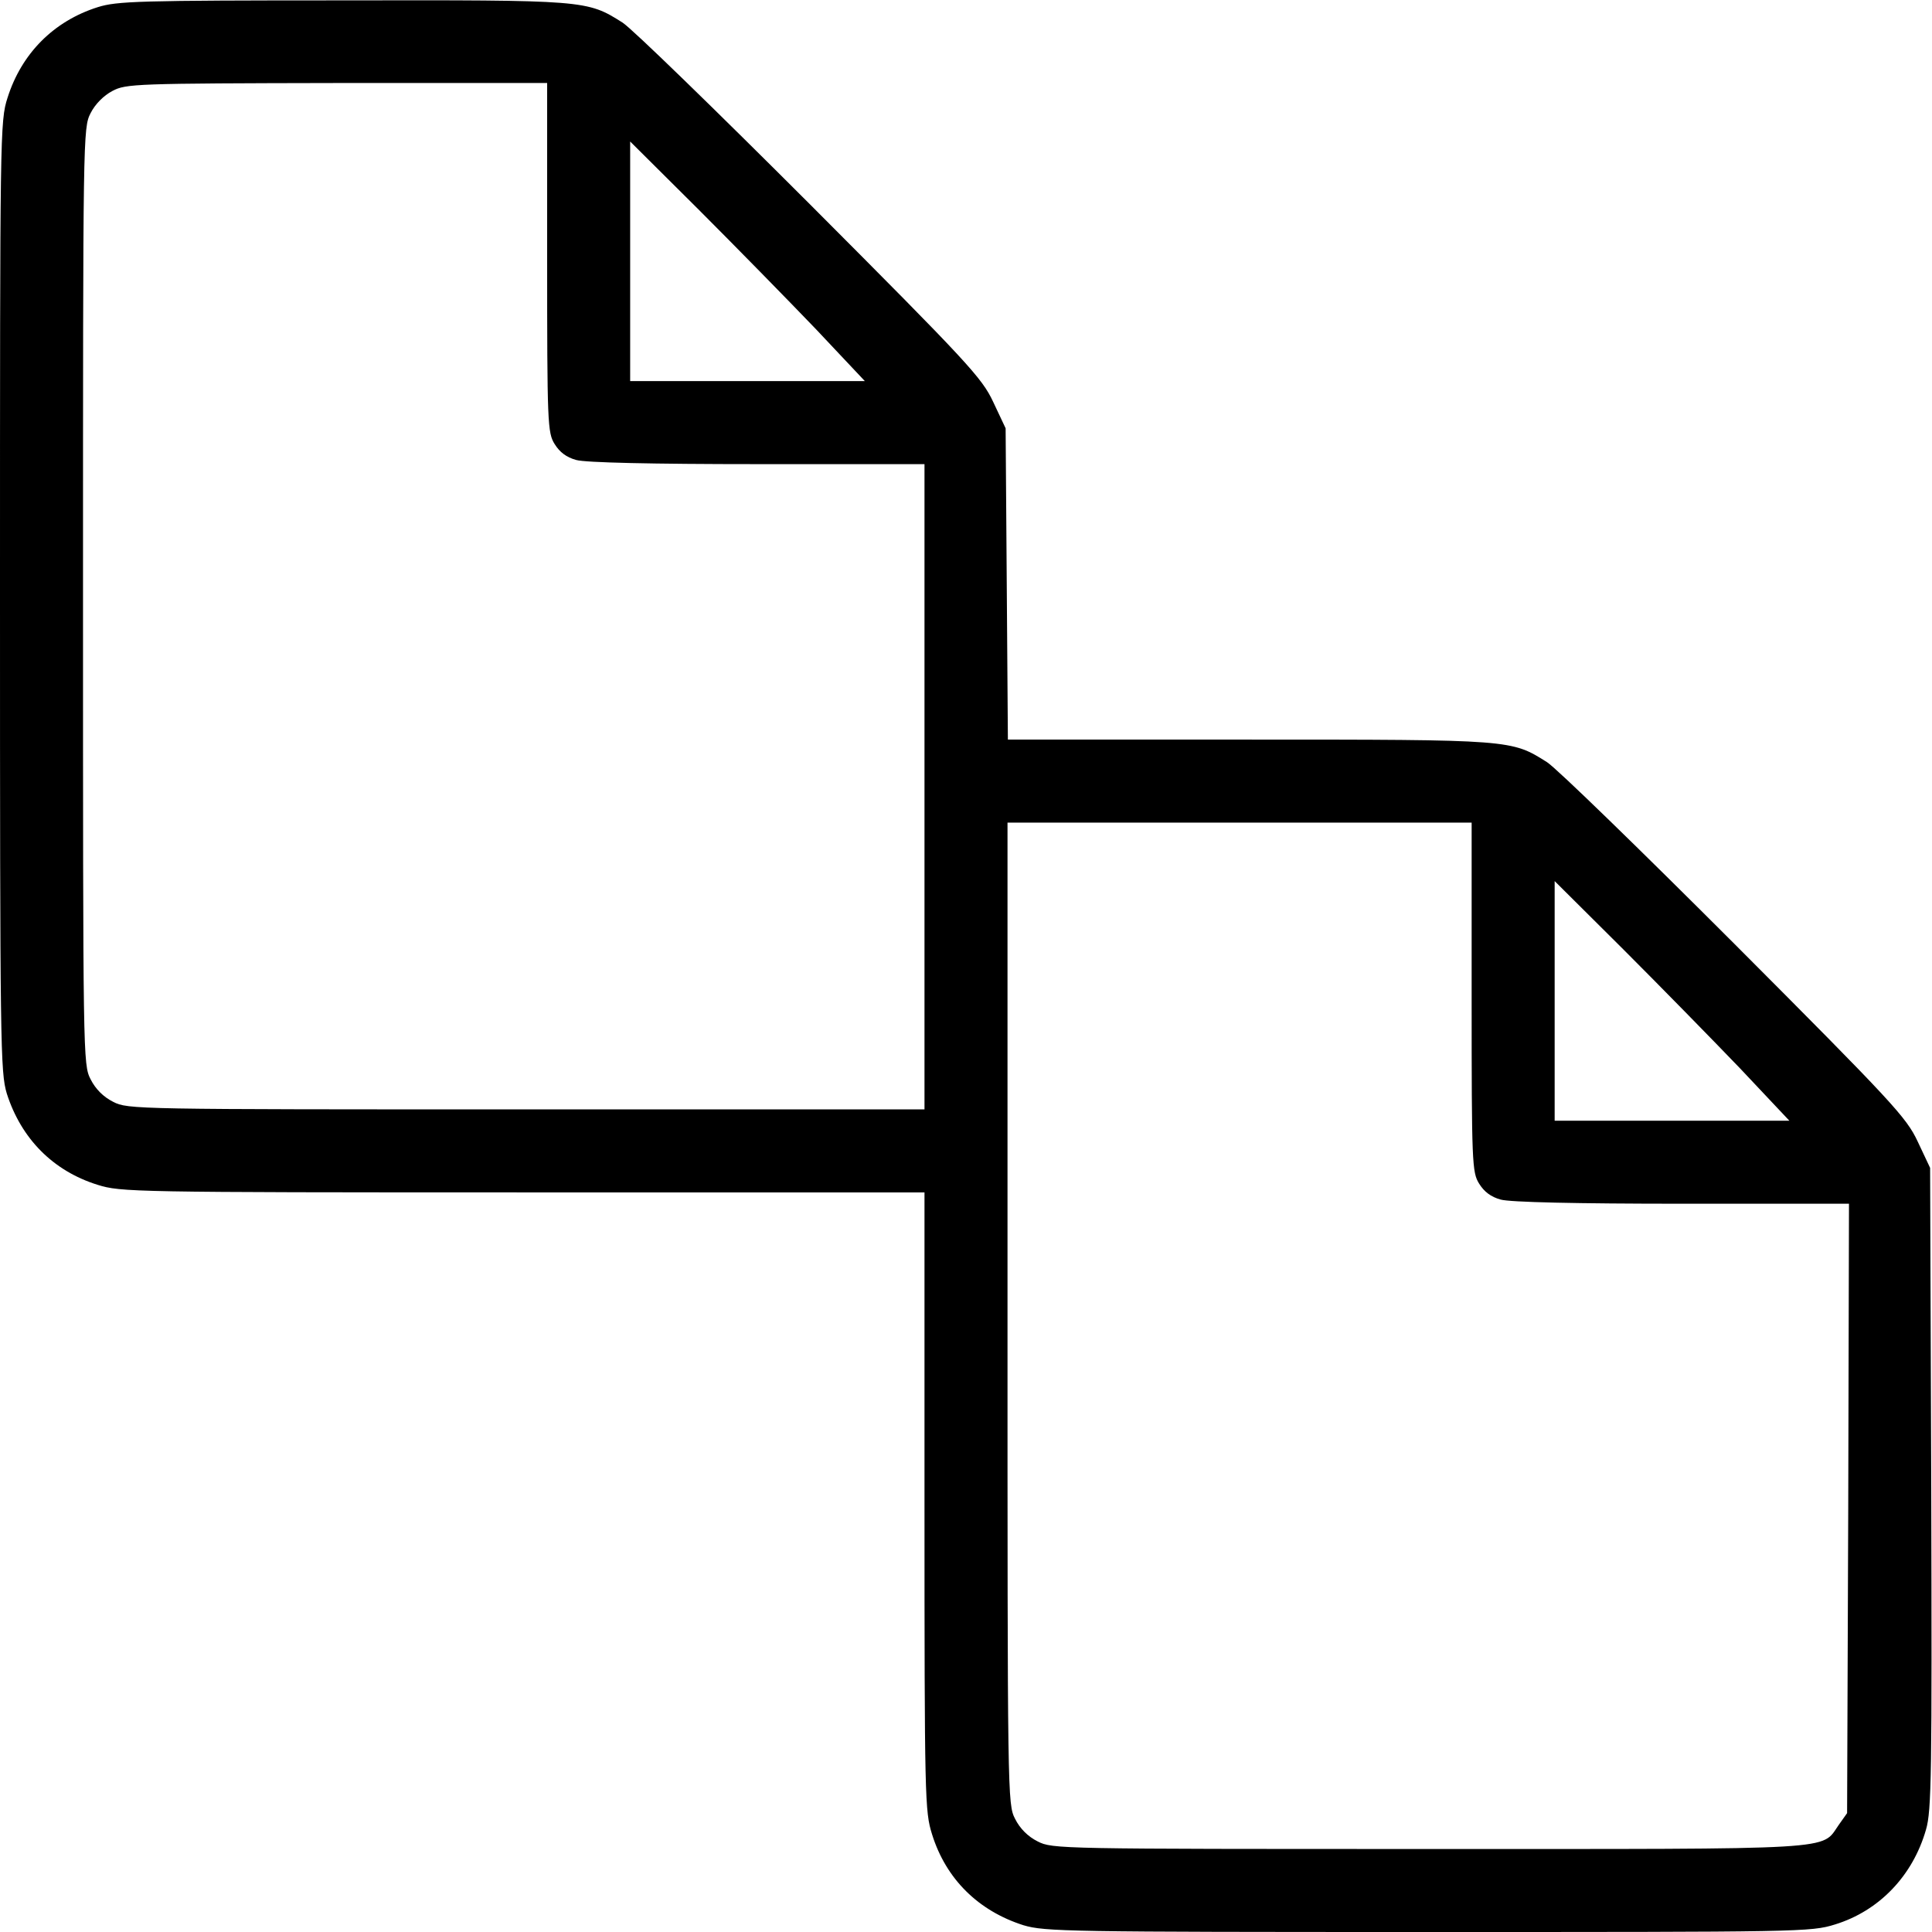 <?xml version="1.0" standalone="no"?>
<!DOCTYPE svg PUBLIC "-//W3C//DTD SVG 20010904//EN"
 "http://www.w3.org/TR/2001/REC-SVG-20010904/DTD/svg10.dtd">
<svg version="1.0" xmlns="http://www.w3.org/2000/svg"
 width="512pt" height="512pt" viewBox="0 0 512 512"
 preserveAspectRatio="xMidYMid meet">

<g transform="translate(0,512) scale(0.1,-0.1)"
fill="#000000" stroke="none">
<path d="M259 5101 c-117 -37 -202 -123 -239 -240 -20 -62 -20 -90 -20 -1321
0 -1196 1 -1261 18 -1318 38 -119 122 -205 241 -242 61 -19 90 -20 1127 -20
l1064 0 0 -819 c0 -792 1 -821 20 -882 37 -119 123 -203 242 -241 57 -17 116
-18 1073 -18 988 0 1014 0 1078 20 117 36 206 129 241 251 15 50 16 149 14
905 l-3 849 -33 70 c-30 64 -66 103 -485 523 -249 249 -472 466 -497 482 -95
60 -92 60 -791 60 l-638 0 -3 413 -3 412 -33 70 c-30 64 -66 103 -485 523
-249 249 -472 466 -497 482 -95 60 -96 60 -744 59 -539 0 -596 -2 -647 -18z
m1191 -663 c0 -441 1 -465 20 -495 13 -21 31 -35 57 -42 24 -7 201 -11 481
-11 l442 0 0 -855 0 -855 -1055 0 c-1038 0 -1056 0 -1095 20 -26 13 -47 34
-60 60 -20 39 -20 56 -20 1280 0 1223 0 1241 20 1280 12 24 35 47 58 59 36 19
59 20 595 21 l557 0 0 -462z m712 -190 l130 -138 -311 0 -311 0 0 317 0 318
181 -180 c99 -99 239 -242 311 -317z m1738 -1770 c0 -441 1 -465 20 -495 13
-21 31 -35 57 -42 24 -7 201 -11 481 -11 l442 0 -2 -807 -3 -808 -22 -31 c-48
-68 15 -64 -1087 -64 -979 0 -997 0 -1036 20 -26 13 -47 34 -60 60 -20 39 -20
56 -20 1340 l0 1300 615 0 615 0 0 -462z m712 -190 l130 -138 -311 0 -311 0 0
317 0 318 181 -180 c99 -99 239 -242 311 -317z"/>
</g>
</svg>
